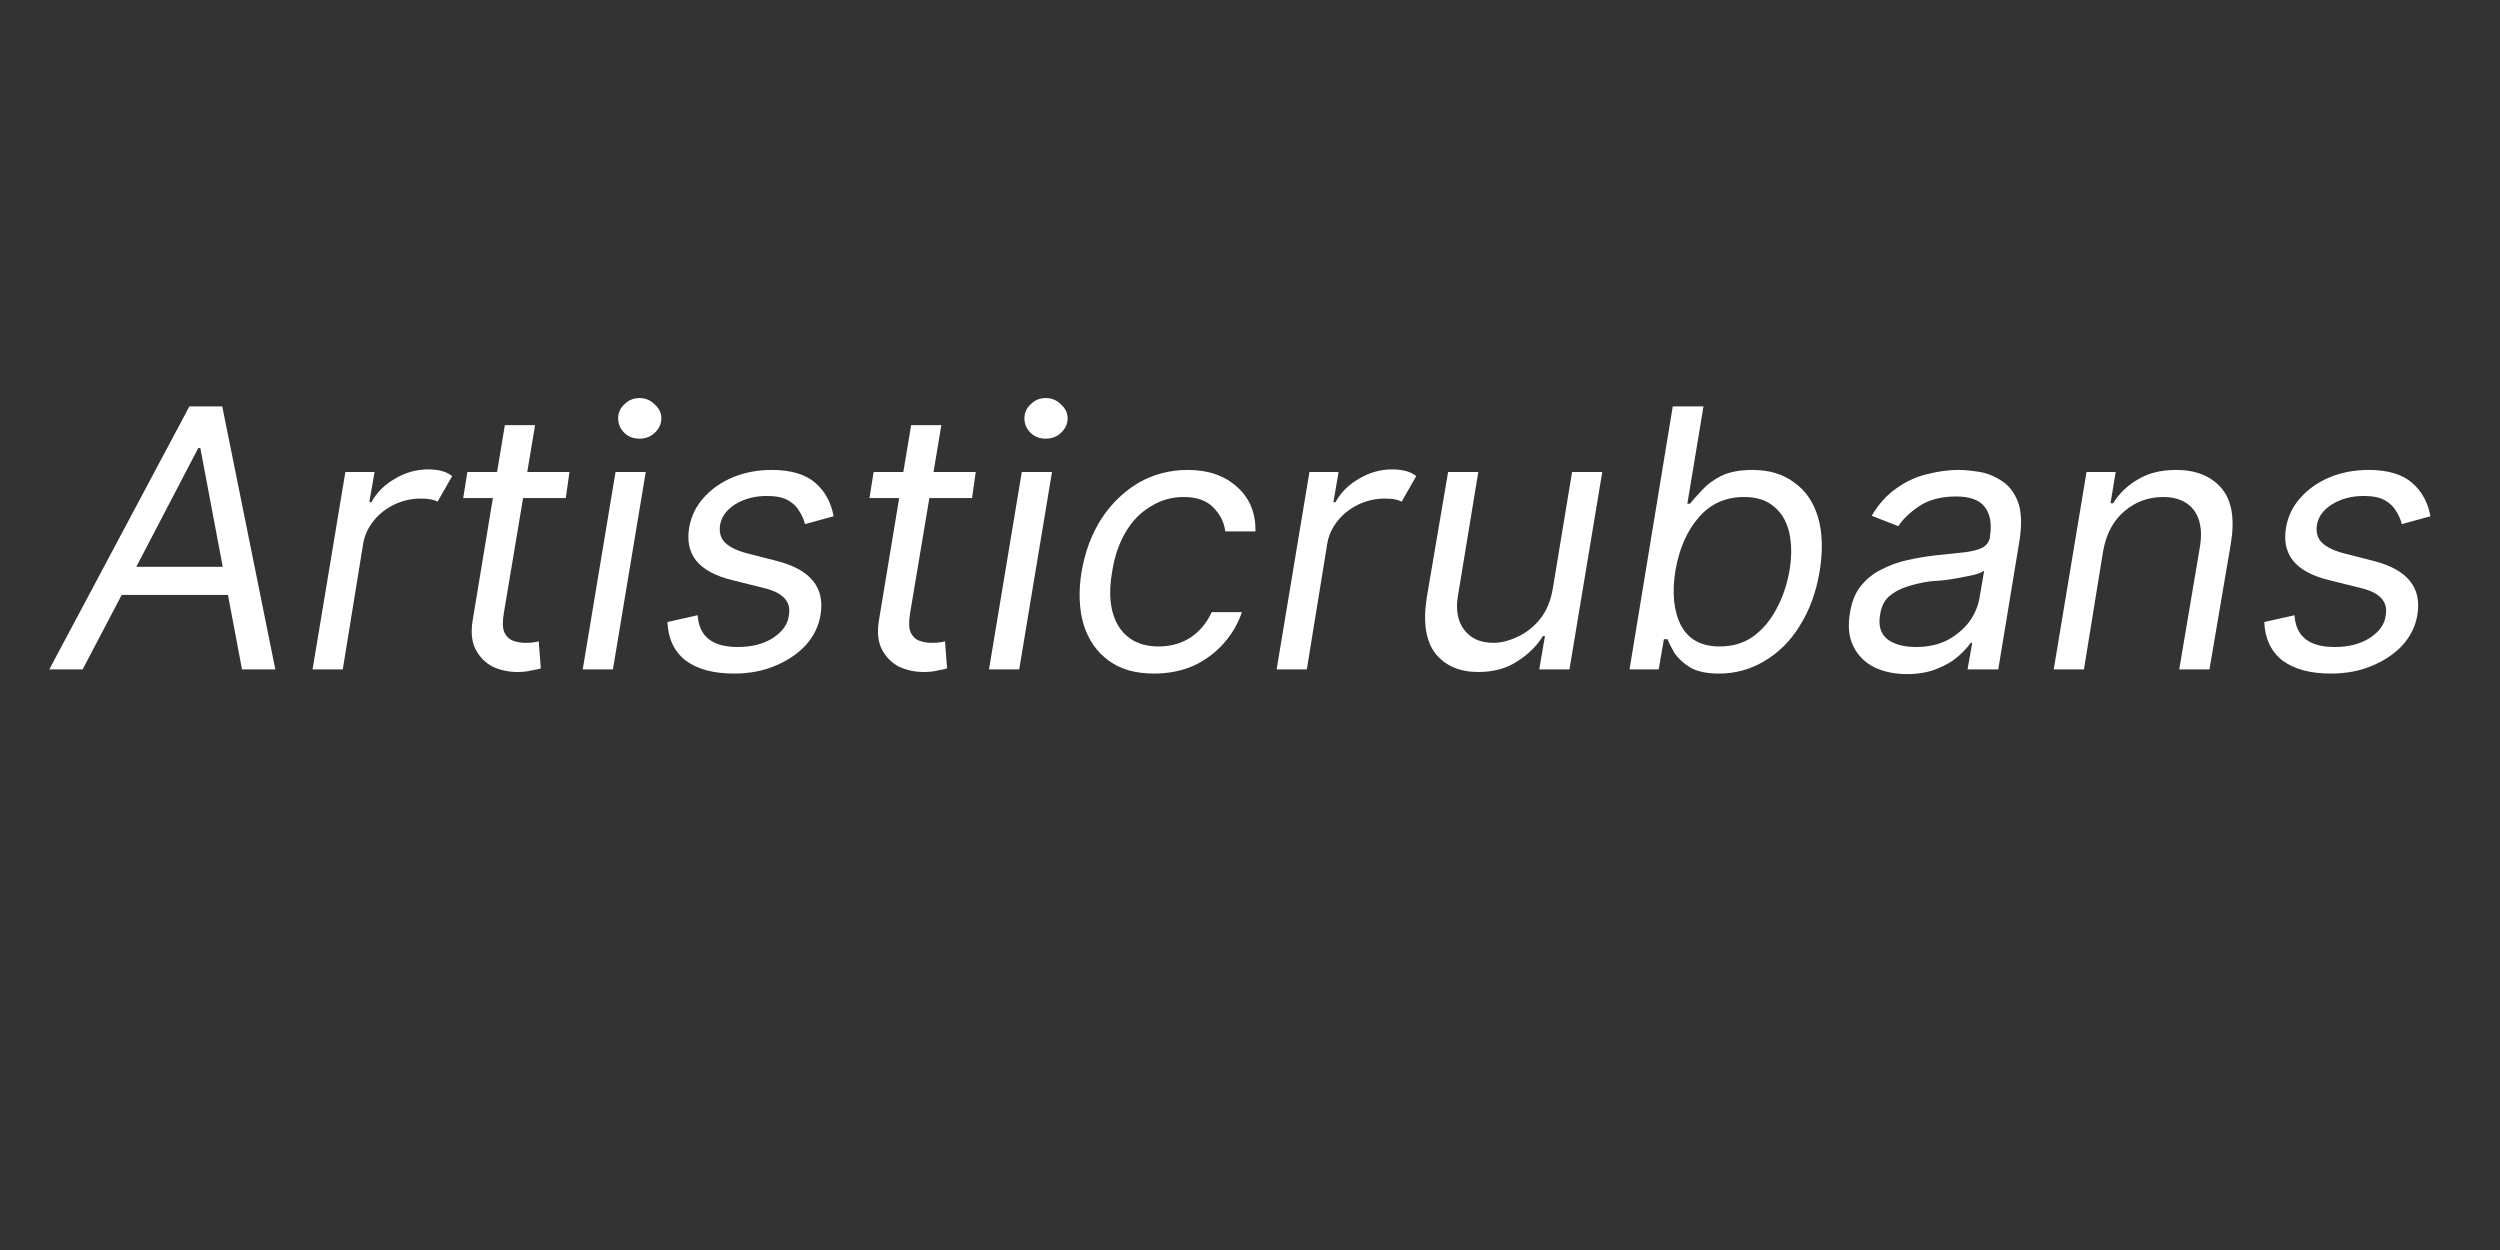 <svg xmlns="http://www.w3.org/2000/svg" xmlns:xlink="http://www.w3.org/1999/xlink" width="100" viewBox="0 0 75 37.5" height="50" preserveAspectRatio="xMidYMid meet"><rect x="0" y="0" width="75" height="37.5" fill="#333333" stroke="none"/><defs><g></g></defs><g fill="#ffffff" fill-opacity="1"><g transform="translate(1.698, 20.082)"><g><path d="M 0.781 0 L -0.219 0 L 3.984 -7.891 L 4.969 -7.891 L 6.562 0 L 5.562 0 L 5.141 -2.234 L 1.953 -2.234 Z M 2.391 -3.078 L 4.984 -3.078 L 4.312 -6.641 L 4.25 -6.641 Z M 2.391 -3.078 "></path></g></g></g><g fill="#ffffff" fill-opacity="1"><g transform="translate(9.033, 20.082)"><g><path d="M 0.344 0 L 1.328 -5.922 L 2.203 -5.922 L 2.047 -5.016 L 2.109 -5.016 C 2.266 -5.305 2.5 -5.539 2.812 -5.719 C 3.125 -5.906 3.457 -6 3.812 -6 C 4.133 -6 4.375 -5.93 4.531 -5.797 L 4.094 -5.031 C 3.988 -5.094 3.82 -5.125 3.594 -5.125 C 3.301 -5.125 3.031 -5.062 2.781 -4.938 C 2.539 -4.82 2.336 -4.66 2.172 -4.453 C 2.004 -4.242 1.898 -4.008 1.859 -3.75 L 1.25 0 Z M 0.344 0 "></path></g></g></g><g fill="#ffffff" fill-opacity="1"><g transform="translate(13.193, 20.082)"><g><path d="M 3.891 -5.922 L 3.781 -5.141 L 2.5 -5.141 L 1.922 -1.688 C 1.879 -1.438 1.883 -1.242 1.938 -1.109 C 2 -0.984 2.086 -0.898 2.203 -0.859 C 2.316 -0.816 2.441 -0.797 2.578 -0.797 C 2.672 -0.797 2.75 -0.801 2.812 -0.812 C 2.883 -0.82 2.938 -0.832 2.969 -0.844 L 3.031 -0.031 C 2.969 -0.008 2.875 0.008 2.75 0.031 C 2.633 0.062 2.492 0.078 2.328 0.078 C 2.066 0.078 1.82 0.023 1.594 -0.078 C 1.375 -0.191 1.203 -0.363 1.078 -0.594 C 0.961 -0.82 0.93 -1.109 0.984 -1.453 L 1.594 -5.141 L 0.703 -5.141 L 0.828 -5.922 L 1.719 -5.922 L 1.953 -7.328 L 2.859 -7.328 L 2.625 -5.922 Z M 3.891 -5.922 "></path></g></g></g><g fill="#ffffff" fill-opacity="1"><g transform="translate(17.138, 20.082)"><g><path d="M 0.344 0 L 1.328 -5.922 L 2.234 -5.922 L 1.25 0 Z M 2.047 -6.922 C 1.867 -6.922 1.719 -6.977 1.594 -7.094 C 1.469 -7.219 1.406 -7.363 1.406 -7.531 C 1.406 -7.695 1.469 -7.836 1.594 -7.953 C 1.719 -8.078 1.867 -8.141 2.047 -8.141 C 2.223 -8.141 2.375 -8.078 2.5 -7.953 C 2.633 -7.836 2.703 -7.695 2.703 -7.531 C 2.703 -7.363 2.633 -7.219 2.5 -7.094 C 2.375 -6.977 2.223 -6.922 2.047 -6.922 Z M 2.047 -6.922 "></path></g></g></g><g fill="#ffffff" fill-opacity="1"><g transform="translate(19.711, 20.082)"><g><path d="M 5.297 -4.594 L 4.438 -4.359 C 4.406 -4.492 4.348 -4.625 4.266 -4.75 C 4.191 -4.883 4.078 -4.992 3.922 -5.078 C 3.773 -5.16 3.566 -5.203 3.297 -5.203 C 2.93 -5.203 2.613 -5.117 2.344 -4.953 C 2.082 -4.785 1.93 -4.578 1.891 -4.328 C 1.859 -4.109 1.91 -3.93 2.047 -3.797 C 2.191 -3.66 2.426 -3.551 2.75 -3.469 L 3.609 -3.25 C 4.609 -2.988 5.039 -2.453 4.906 -1.641 C 4.852 -1.305 4.707 -1.004 4.469 -0.734 C 4.227 -0.473 3.922 -0.266 3.547 -0.109 C 3.18 0.047 2.77 0.125 2.312 0.125 C 1.695 0.125 1.211 -0.004 0.859 -0.266 C 0.516 -0.535 0.332 -0.922 0.312 -1.422 L 1.219 -1.625 C 1.258 -0.988 1.66 -0.672 2.422 -0.672 C 2.836 -0.672 3.188 -0.758 3.469 -0.938 C 3.758 -1.125 3.922 -1.348 3.953 -1.609 C 4.035 -2.023 3.789 -2.301 3.219 -2.438 L 2.281 -2.672 C 1.758 -2.797 1.391 -2.992 1.172 -3.266 C 0.961 -3.535 0.895 -3.875 0.969 -4.281 C 1.031 -4.613 1.176 -4.906 1.406 -5.156 C 1.633 -5.414 1.926 -5.617 2.281 -5.766 C 2.633 -5.91 3.02 -5.984 3.438 -5.984 C 4.02 -5.984 4.457 -5.852 4.75 -5.594 C 5.039 -5.344 5.223 -5.008 5.297 -4.594 Z M 5.297 -4.594 "></path></g></g></g><g fill="#ffffff" fill-opacity="1"><g transform="translate(25.381, 20.082)"><g><path d="M 3.891 -5.922 L 3.781 -5.141 L 2.5 -5.141 L 1.922 -1.688 C 1.879 -1.438 1.883 -1.242 1.938 -1.109 C 2 -0.984 2.086 -0.898 2.203 -0.859 C 2.316 -0.816 2.441 -0.797 2.578 -0.797 C 2.672 -0.797 2.75 -0.801 2.812 -0.812 C 2.883 -0.82 2.938 -0.832 2.969 -0.844 L 3.031 -0.031 C 2.969 -0.008 2.875 0.008 2.75 0.031 C 2.633 0.062 2.492 0.078 2.328 0.078 C 2.066 0.078 1.82 0.023 1.594 -0.078 C 1.375 -0.191 1.203 -0.363 1.078 -0.594 C 0.961 -0.82 0.93 -1.109 0.984 -1.453 L 1.594 -5.141 L 0.703 -5.141 L 0.828 -5.922 L 1.719 -5.922 L 1.953 -7.328 L 2.859 -7.328 L 2.625 -5.922 Z M 3.891 -5.922 "></path></g></g></g><g fill="#ffffff" fill-opacity="1"><g transform="translate(29.326, 20.082)"><g><path d="M 0.344 0 L 1.328 -5.922 L 2.234 -5.922 L 1.25 0 Z M 2.047 -6.922 C 1.867 -6.922 1.719 -6.977 1.594 -7.094 C 1.469 -7.219 1.406 -7.363 1.406 -7.531 C 1.406 -7.695 1.469 -7.836 1.594 -7.953 C 1.719 -8.078 1.867 -8.141 2.047 -8.141 C 2.223 -8.141 2.375 -8.078 2.5 -7.953 C 2.633 -7.836 2.703 -7.695 2.703 -7.531 C 2.703 -7.363 2.633 -7.219 2.5 -7.094 C 2.375 -6.977 2.223 -6.922 2.047 -6.922 Z M 2.047 -6.922 "></path></g></g></g><g fill="#ffffff" fill-opacity="1"><g transform="translate(31.899, 20.082)"><g><path d="M 2.719 0.125 C 2.164 0.125 1.711 -0.004 1.359 -0.266 C 1.004 -0.523 0.754 -0.883 0.609 -1.344 C 0.473 -1.812 0.453 -2.336 0.547 -2.922 C 0.648 -3.523 0.848 -4.055 1.141 -4.516 C 1.441 -4.973 1.812 -5.332 2.25 -5.594 C 2.695 -5.852 3.191 -5.984 3.734 -5.984 C 4.348 -5.984 4.844 -5.812 5.219 -5.469 C 5.594 -5.133 5.773 -4.691 5.766 -4.141 L 4.859 -4.141 C 4.828 -4.41 4.707 -4.648 4.5 -4.859 C 4.301 -5.066 4.004 -5.172 3.609 -5.172 C 3.254 -5.172 2.926 -5.078 2.625 -4.891 C 2.32 -4.711 2.07 -4.457 1.875 -4.125 C 1.676 -3.789 1.539 -3.398 1.469 -2.953 C 1.344 -2.266 1.406 -1.711 1.656 -1.297 C 1.914 -0.891 2.316 -0.688 2.859 -0.688 C 3.211 -0.688 3.531 -0.773 3.812 -0.953 C 4.094 -1.141 4.305 -1.395 4.453 -1.719 L 5.359 -1.719 C 5.242 -1.375 5.062 -1.062 4.812 -0.781 C 4.562 -0.5 4.258 -0.273 3.906 -0.109 C 3.551 0.047 3.156 0.125 2.719 0.125 Z M 2.719 0.125 "></path></g></g></g><g fill="#ffffff" fill-opacity="1"><g transform="translate(37.955, 20.082)"><g><path d="M 0.344 0 L 1.328 -5.922 L 2.203 -5.922 L 2.047 -5.016 L 2.109 -5.016 C 2.266 -5.305 2.5 -5.539 2.812 -5.719 C 3.125 -5.906 3.457 -6 3.812 -6 C 4.133 -6 4.375 -5.93 4.531 -5.797 L 4.094 -5.031 C 3.988 -5.094 3.82 -5.125 3.594 -5.125 C 3.301 -5.125 3.031 -5.062 2.781 -4.938 C 2.539 -4.82 2.336 -4.66 2.172 -4.453 C 2.004 -4.242 1.898 -4.008 1.859 -3.75 L 1.25 0 Z M 0.344 0 "></path></g></g></g><g fill="#ffffff" fill-opacity="1"><g transform="translate(42.115, 20.082)"><g><path d="M 4.469 -2.422 L 5.047 -5.922 L 5.953 -5.922 L 4.969 0 L 4.062 0 L 4.234 -1 L 4.172 -1 C 3.984 -0.695 3.723 -0.441 3.391 -0.234 C 3.066 -0.023 2.68 0.078 2.234 0.078 C 1.68 0.078 1.254 -0.102 0.953 -0.469 C 0.66 -0.844 0.57 -1.406 0.688 -2.156 L 1.328 -5.922 L 2.234 -5.922 L 1.625 -2.219 C 1.551 -1.789 1.613 -1.445 1.812 -1.188 C 2.008 -0.926 2.301 -0.797 2.688 -0.797 C 2.906 -0.797 3.141 -0.852 3.391 -0.969 C 3.648 -1.082 3.879 -1.258 4.078 -1.5 C 4.273 -1.738 4.406 -2.047 4.469 -2.422 Z M 4.469 -2.422 "></path></g></g></g><g fill="#ffffff" fill-opacity="1"><g transform="translate(48.417, 20.082)"><g><path d="M 0.469 0 L 1.766 -7.891 L 2.688 -7.891 L 2.203 -4.969 L 2.281 -4.969 C 2.363 -5.07 2.477 -5.203 2.625 -5.359 C 2.77 -5.523 2.961 -5.672 3.203 -5.797 C 3.453 -5.922 3.77 -5.984 4.156 -5.984 C 4.656 -5.984 5.07 -5.859 5.406 -5.609 C 5.75 -5.367 5.988 -5.02 6.125 -4.562 C 6.258 -4.102 6.273 -3.562 6.172 -2.938 C 6.066 -2.312 5.867 -1.77 5.578 -1.312 C 5.297 -0.852 4.941 -0.5 4.516 -0.25 C 4.098 0 3.645 0.125 3.156 0.125 C 2.781 0.125 2.488 0.062 2.281 -0.062 C 2.07 -0.195 1.914 -0.344 1.812 -0.5 C 1.719 -0.664 1.648 -0.801 1.609 -0.906 L 1.5 -0.906 L 1.344 0 Z M 1.844 -2.953 C 1.738 -2.285 1.797 -1.738 2.016 -1.312 C 2.242 -0.895 2.629 -0.688 3.172 -0.688 C 3.555 -0.688 3.891 -0.785 4.172 -0.984 C 4.461 -1.191 4.695 -1.469 4.875 -1.812 C 5.062 -2.156 5.191 -2.535 5.266 -2.953 C 5.336 -3.367 5.336 -3.742 5.266 -4.078 C 5.191 -4.422 5.039 -4.688 4.812 -4.875 C 4.594 -5.07 4.289 -5.172 3.906 -5.172 C 3.352 -5.172 2.898 -4.969 2.547 -4.562 C 2.191 -4.156 1.957 -3.617 1.844 -2.953 Z M 1.844 -2.953 "></path></g></g></g><g fill="#ffffff" fill-opacity="1"><g transform="translate(55.151, 20.082)"><g><path d="M 2.062 0.141 C 1.688 0.141 1.359 0.07 1.078 -0.062 C 0.797 -0.207 0.586 -0.414 0.453 -0.688 C 0.316 -0.957 0.281 -1.285 0.344 -1.672 C 0.395 -2.016 0.504 -2.289 0.672 -2.5 C 0.848 -2.719 1.055 -2.883 1.297 -3 C 1.535 -3.125 1.797 -3.219 2.078 -3.281 C 2.359 -3.344 2.641 -3.391 2.922 -3.422 C 3.285 -3.461 3.582 -3.492 3.812 -3.516 C 4.039 -3.547 4.211 -3.594 4.328 -3.656 C 4.441 -3.719 4.516 -3.816 4.547 -3.953 L 4.547 -3.984 C 4.609 -4.367 4.555 -4.664 4.391 -4.875 C 4.234 -5.082 3.945 -5.188 3.531 -5.188 C 3.094 -5.188 2.727 -5.094 2.438 -4.906 C 2.156 -4.719 1.941 -4.516 1.797 -4.297 L 1 -4.609 C 1.207 -4.961 1.457 -5.238 1.75 -5.438 C 2.039 -5.645 2.348 -5.785 2.672 -5.859 C 2.992 -5.941 3.305 -5.984 3.609 -5.984 C 3.797 -5.984 4.008 -5.961 4.25 -5.922 C 4.488 -5.879 4.711 -5.785 4.922 -5.641 C 5.129 -5.504 5.285 -5.297 5.391 -5.016 C 5.492 -4.742 5.508 -4.367 5.438 -3.891 L 4.797 0 L 3.875 0 L 4.016 -0.797 L 3.969 -0.797 C 3.883 -0.672 3.758 -0.535 3.594 -0.391 C 3.426 -0.242 3.211 -0.117 2.953 -0.016 C 2.703 0.086 2.406 0.141 2.062 0.141 Z M 2.328 -0.672 C 2.68 -0.672 2.992 -0.738 3.266 -0.875 C 3.535 -1.02 3.754 -1.203 3.922 -1.422 C 4.086 -1.648 4.191 -1.891 4.234 -2.141 L 4.375 -2.969 C 4.332 -2.926 4.238 -2.883 4.094 -2.844 C 3.957 -2.812 3.805 -2.781 3.641 -2.75 C 3.473 -2.719 3.305 -2.691 3.141 -2.672 C 2.984 -2.66 2.852 -2.648 2.75 -2.641 C 2.508 -2.609 2.281 -2.555 2.062 -2.484 C 1.852 -2.422 1.672 -2.32 1.516 -2.188 C 1.367 -2.051 1.281 -1.863 1.25 -1.625 C 1.195 -1.312 1.27 -1.07 1.469 -0.906 C 1.676 -0.75 1.961 -0.672 2.328 -0.672 Z M 2.328 -0.672 "></path></g></g></g><g fill="#ffffff" fill-opacity="1"><g transform="translate(61.268, 20.082)"><g><path d="M 1.828 -3.562 L 1.25 0 L 0.344 0 L 1.328 -5.922 L 2.203 -5.922 L 2.047 -4.984 L 2.125 -4.984 C 2.312 -5.285 2.562 -5.523 2.875 -5.703 C 3.188 -5.891 3.566 -5.984 4.016 -5.984 C 4.609 -5.984 5.062 -5.801 5.375 -5.438 C 5.688 -5.07 5.781 -4.516 5.656 -3.766 L 5.016 0 L 4.109 0 L 4.734 -3.703 C 4.805 -4.16 4.742 -4.52 4.547 -4.781 C 4.348 -5.039 4.039 -5.172 3.625 -5.172 C 3.188 -5.172 2.801 -5.031 2.469 -4.75 C 2.133 -4.469 1.922 -4.07 1.828 -3.562 Z M 1.828 -3.562 "></path></g></g></g><g fill="#ffffff" fill-opacity="1"><g transform="translate(67.616, 20.082)"><g><path d="M 5.297 -4.594 L 4.438 -4.359 C 4.406 -4.492 4.348 -4.625 4.266 -4.75 C 4.191 -4.883 4.078 -4.992 3.922 -5.078 C 3.773 -5.16 3.566 -5.203 3.297 -5.203 C 2.93 -5.203 2.613 -5.117 2.344 -4.953 C 2.082 -4.785 1.93 -4.578 1.891 -4.328 C 1.859 -4.109 1.91 -3.93 2.047 -3.797 C 2.191 -3.66 2.426 -3.551 2.75 -3.469 L 3.609 -3.25 C 4.609 -2.988 5.039 -2.453 4.906 -1.641 C 4.852 -1.305 4.707 -1.004 4.469 -0.734 C 4.227 -0.473 3.922 -0.266 3.547 -0.109 C 3.18 0.047 2.77 0.125 2.312 0.125 C 1.695 0.125 1.211 -0.004 0.859 -0.266 C 0.516 -0.535 0.332 -0.922 0.312 -1.422 L 1.219 -1.625 C 1.258 -0.988 1.66 -0.672 2.422 -0.672 C 2.836 -0.672 3.188 -0.758 3.469 -0.938 C 3.758 -1.125 3.922 -1.348 3.953 -1.609 C 4.035 -2.023 3.789 -2.301 3.219 -2.438 L 2.281 -2.672 C 1.758 -2.797 1.391 -2.992 1.172 -3.266 C 0.961 -3.535 0.895 -3.875 0.969 -4.281 C 1.031 -4.613 1.176 -4.906 1.406 -5.156 C 1.633 -5.414 1.926 -5.617 2.281 -5.766 C 2.633 -5.91 3.02 -5.984 3.438 -5.984 C 4.02 -5.984 4.457 -5.852 4.75 -5.594 C 5.039 -5.344 5.223 -5.008 5.297 -4.594 Z M 5.297 -4.594 "></path></g></g></g></svg>